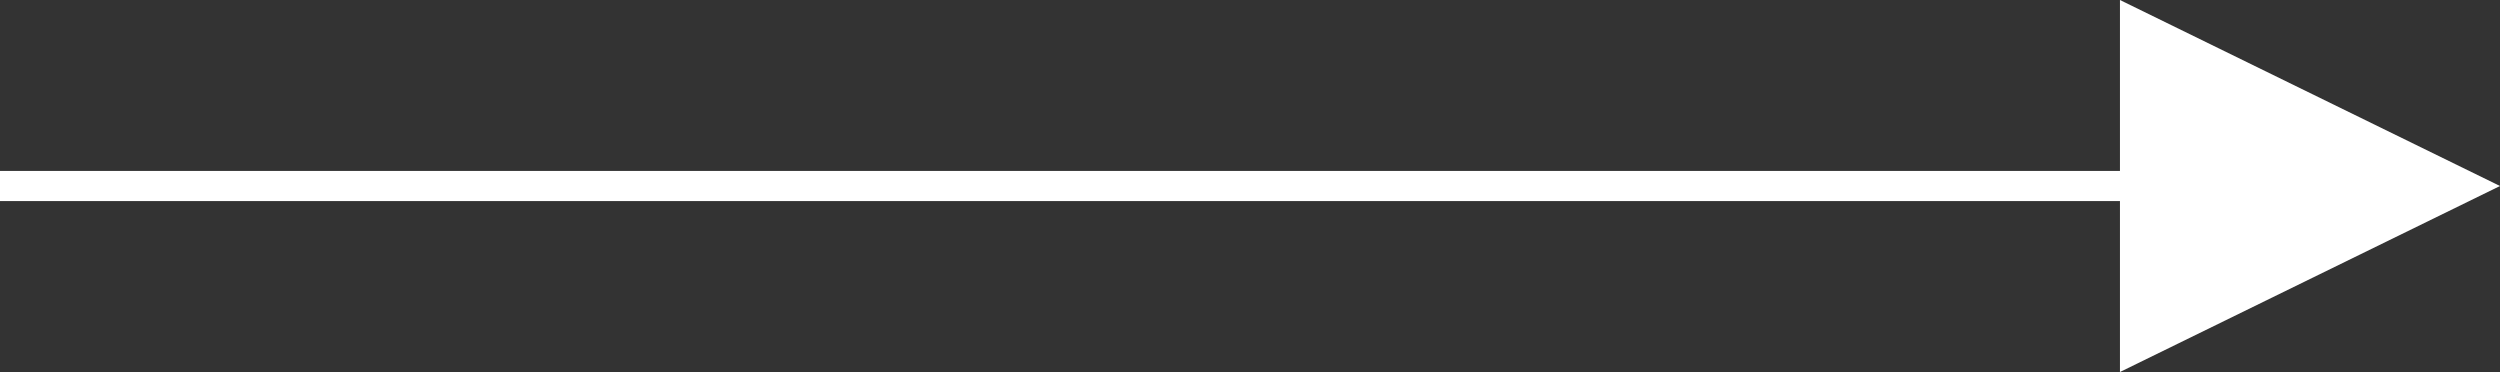 <svg xmlns="http://www.w3.org/2000/svg" viewBox="0 0 62.23 9.26"><rect x="0" y="0" width="62.23" height="9.26" fill="#333333" stroke="none"/><defs><style>.cls-1{fill:none;stroke:#fff;stroke-miterlimit:10;stroke-width:0.75px;}.cls-2{fill:#fff;}</style></defs><g id="Layer_2" data-name="Layer 2"><g id="Layer_1-2" data-name="Layer 1"><line class="cls-1" y1="4.63" x2="54" y2="4.63"/><path class="cls-2" d="M52.77,9.26V0l9.46,4.63Z"/></g></g></svg>